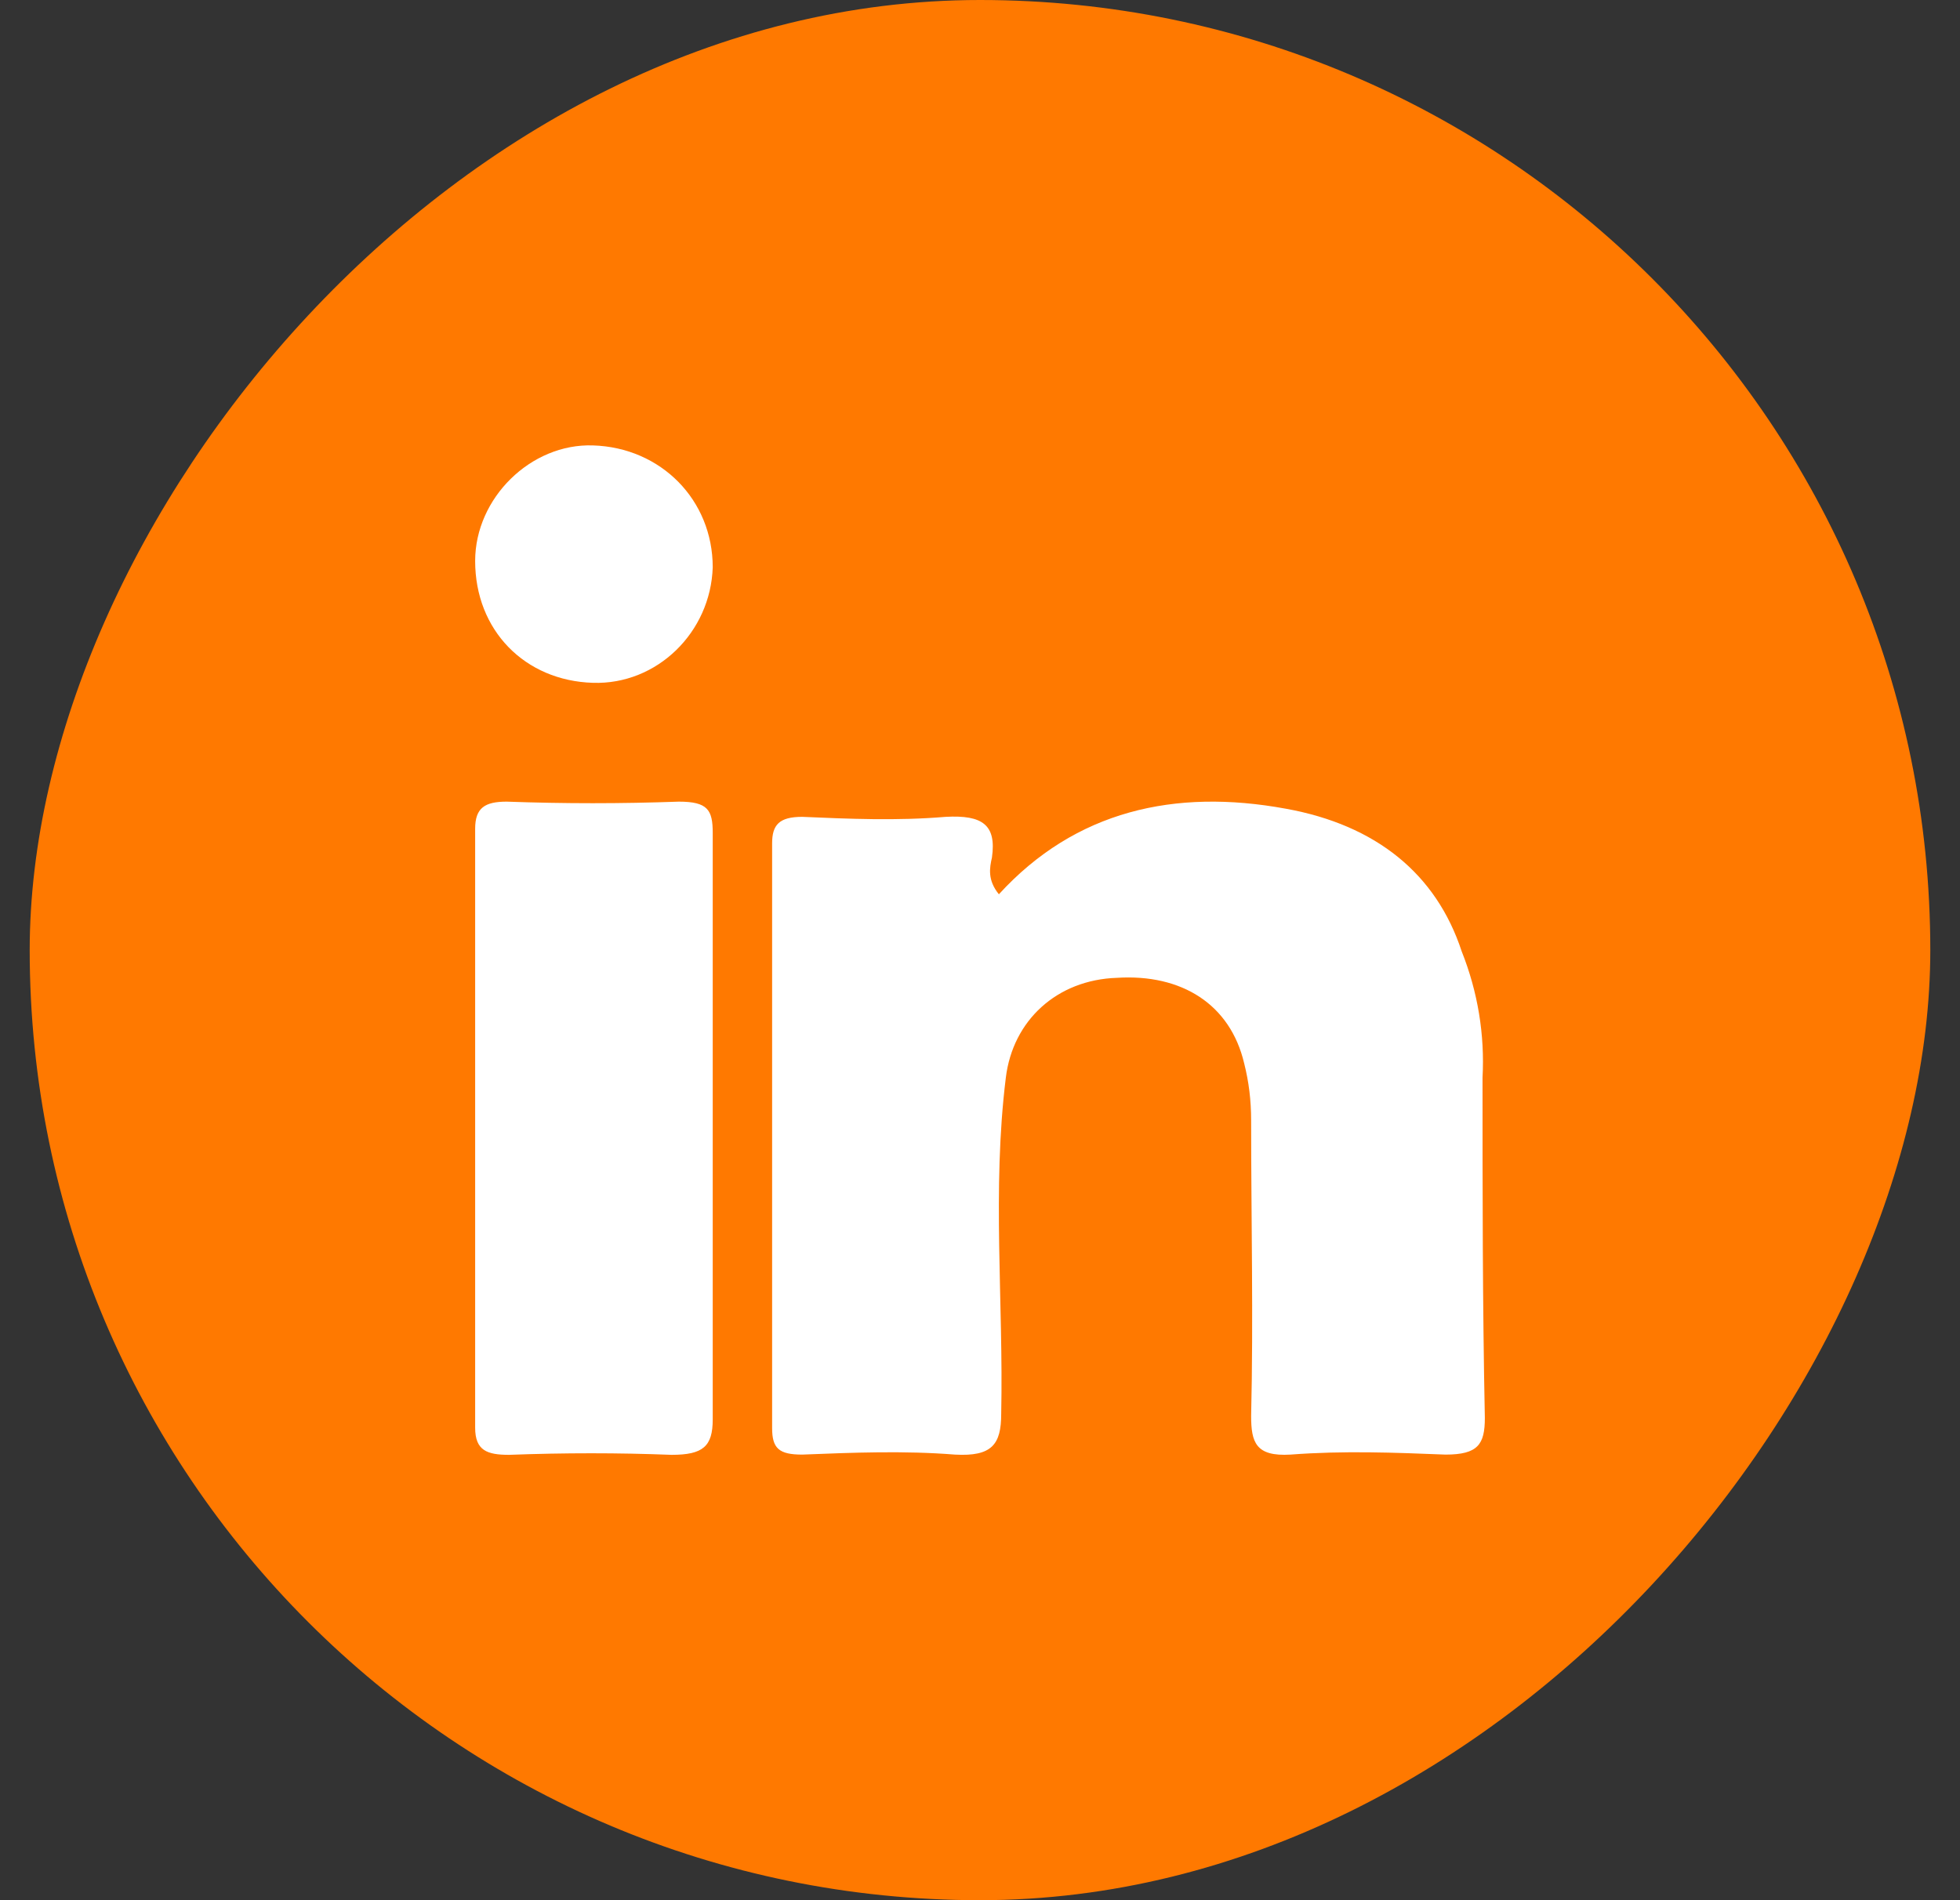 <svg width="33" height="32" viewBox="0 0 33 32" fill="none" xmlns="http://www.w3.org/2000/svg">
<rect x="0" y="0" width="33" height="32" fill="#333333" stroke="none"/>
<rect width="32" height="32" rx="16" transform="matrix(1 0 0 -1 0.5 32)" fill="#FF7900"/>
<path d="M12 14.027V23.903C12 24.359 11.837 24.5 11.306 24.5C10.408 24.465 9.51 24.465 8.571 24.5C8.204 24.5 8 24.43 8 24.043V13.957C8 13.605 8.163 13.5 8.531 13.5C9.51 13.535 10.449 13.535 11.429 13.5C11.918 13.5 12 13.641 12 14.027Z" fill="white"/>
<path d="M12 9.553C11.965 10.65 11.061 11.534 9.983 11.499C8.835 11.464 8 10.614 8 9.447C8 8.386 8.939 7.466 9.983 7.501C11.13 7.536 12 8.421 12 9.553Z" fill="white"/>
<path d="M25 23.879C25 24.325 24.883 24.496 24.338 24.496C23.48 24.462 22.623 24.428 21.727 24.496C21.143 24.531 21.065 24.291 21.065 23.844C21.104 22.197 21.065 20.516 21.065 18.869C21.065 18.526 21.026 18.217 20.948 17.908C20.714 16.913 19.896 16.398 18.805 16.467C17.792 16.501 17.052 17.187 16.935 18.148C16.701 20.035 16.896 21.923 16.857 23.81C16.857 24.325 16.701 24.531 16.078 24.496C15.221 24.428 14.364 24.462 13.507 24.496C13.117 24.496 13 24.393 13 24.05V14.202C13 13.893 13.117 13.756 13.507 13.756C14.286 13.79 15.104 13.825 15.922 13.756C16.546 13.722 16.779 13.893 16.701 14.442C16.662 14.614 16.623 14.82 16.818 15.06C18.104 13.653 19.779 13.275 21.649 13.619C23.169 13.893 24.182 14.717 24.61 16.021C24.883 16.707 25 17.428 24.961 18.148C24.961 20.07 24.961 21.957 25 23.879Z" fill="white"/>
</svg>
